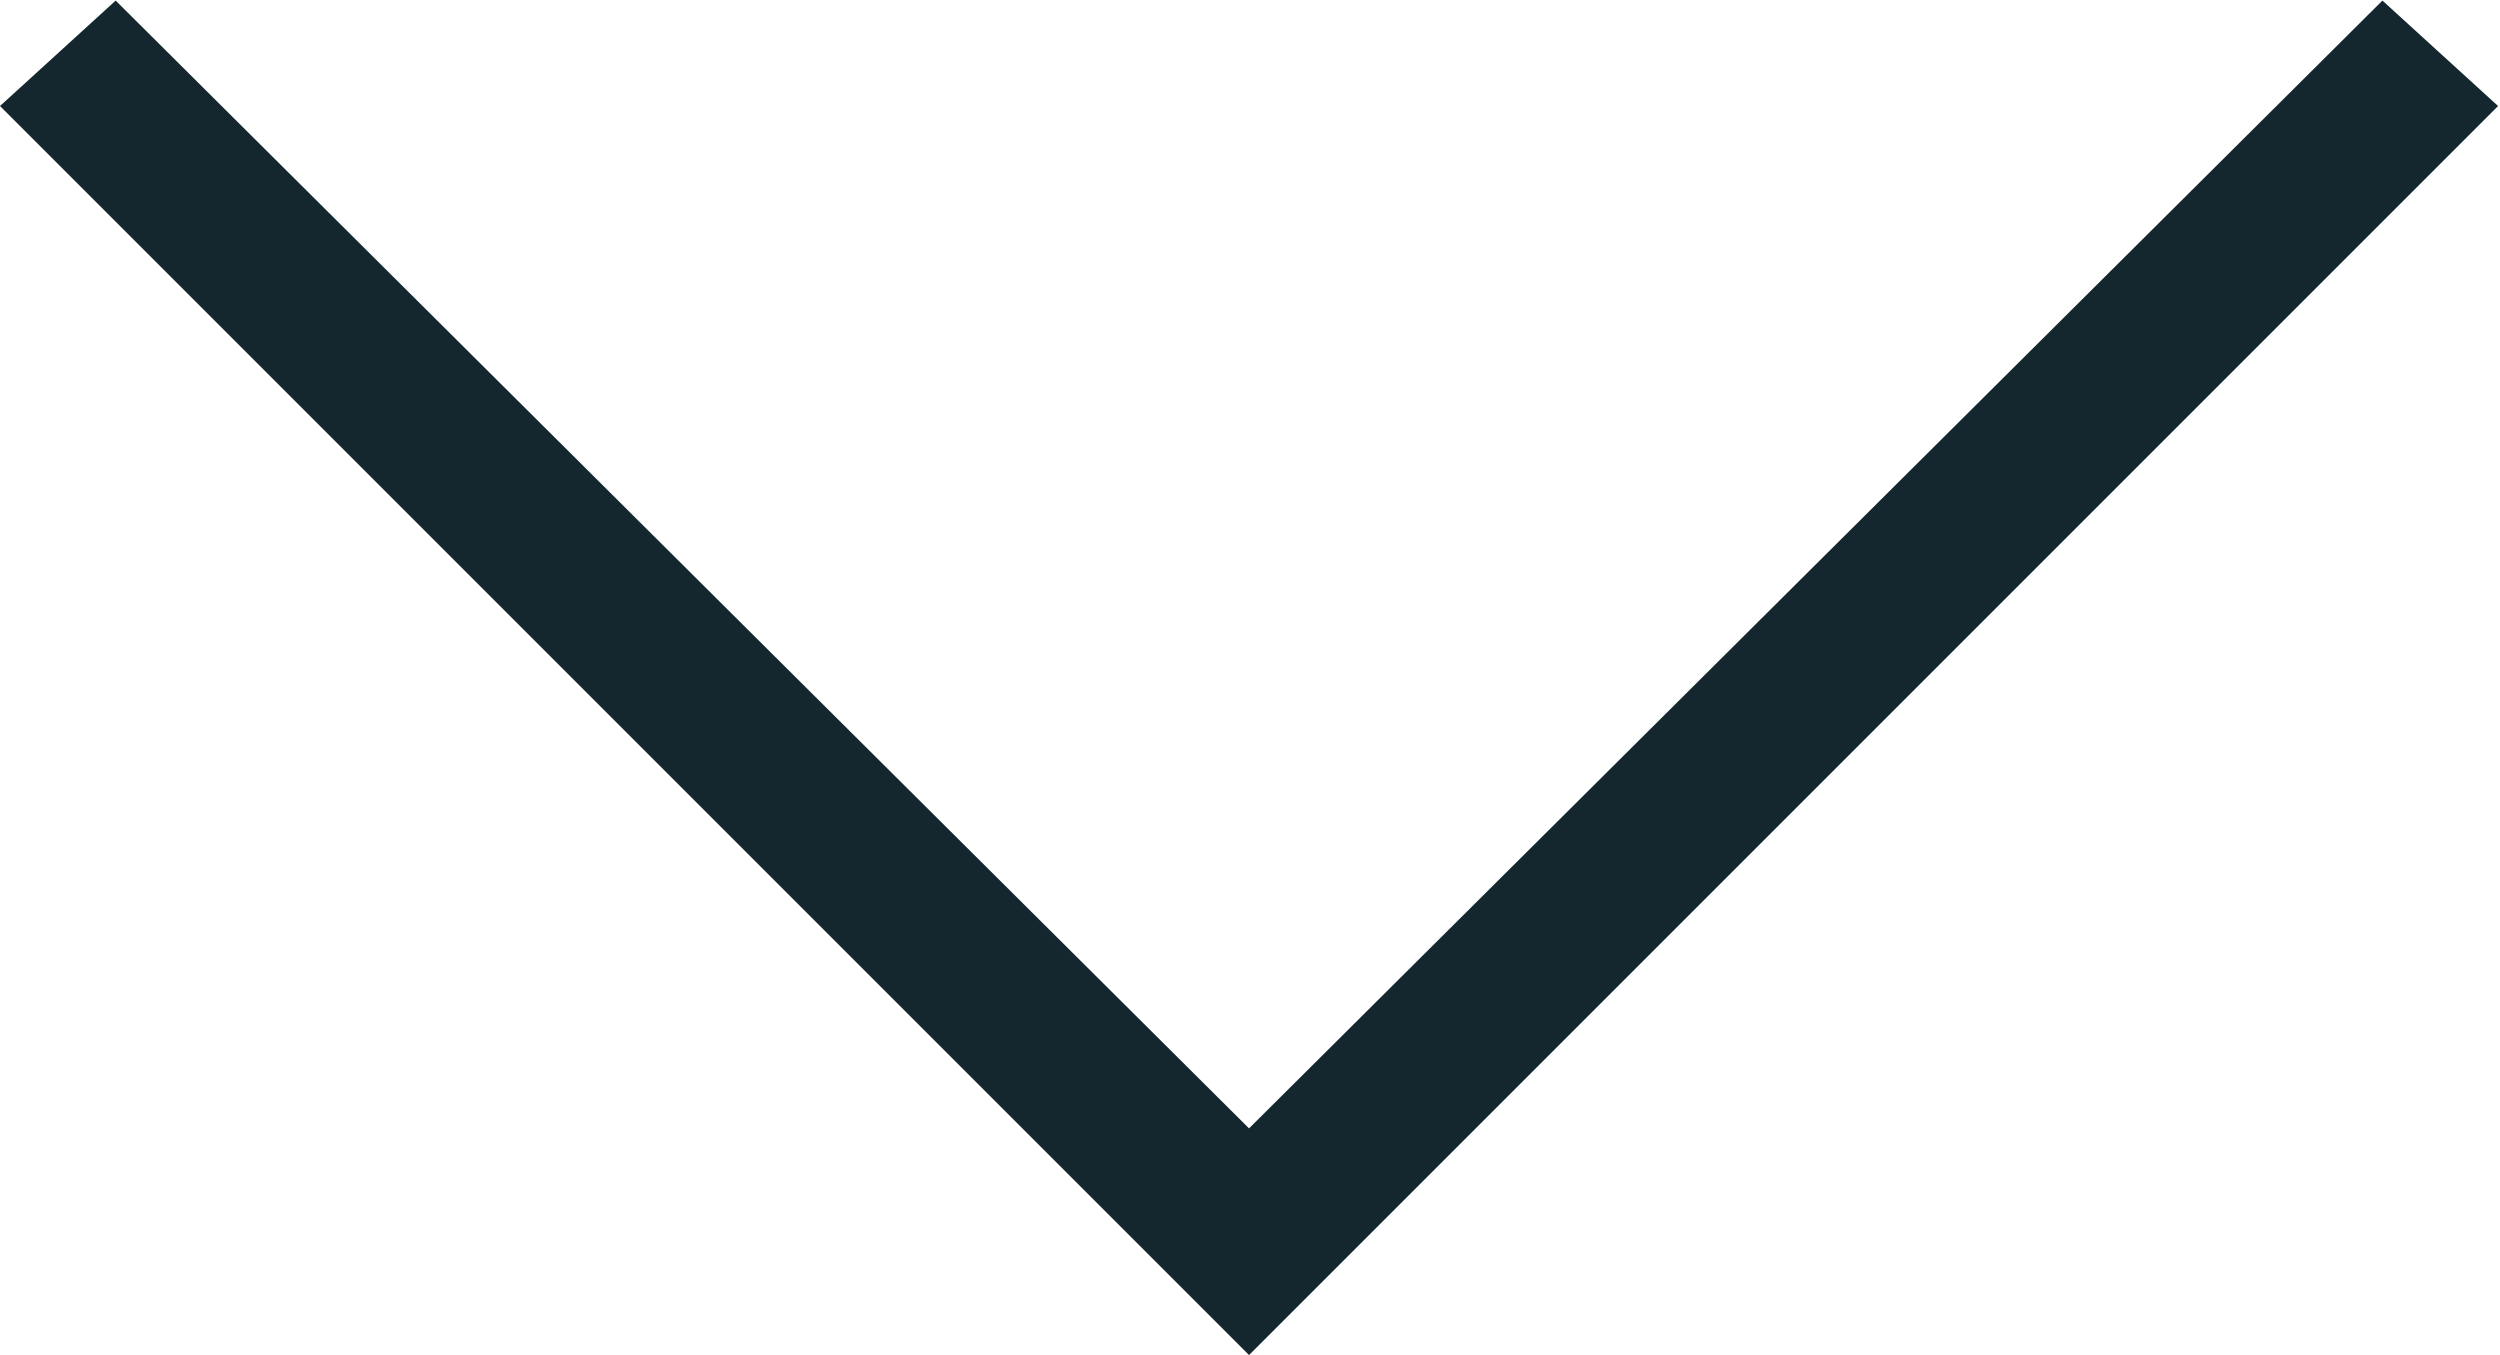 <svg xmlns="http://www.w3.org/2000/svg" width="12.97" height="7.031" viewBox="0 0 12.97 7.031"><defs><style>
      .cls-1 {
        fill: #14272e;
        fill-rule: evenodd;
      }
    </style></defs><path id="down-arrow" class="cls-1" d="M1514.9,867.831l-0.6-.547-5.88,5.851-5.88-5.851-0.6.547,6.48,6.48Z" transform="translate(-1501.94 -867.281)"></path></svg>